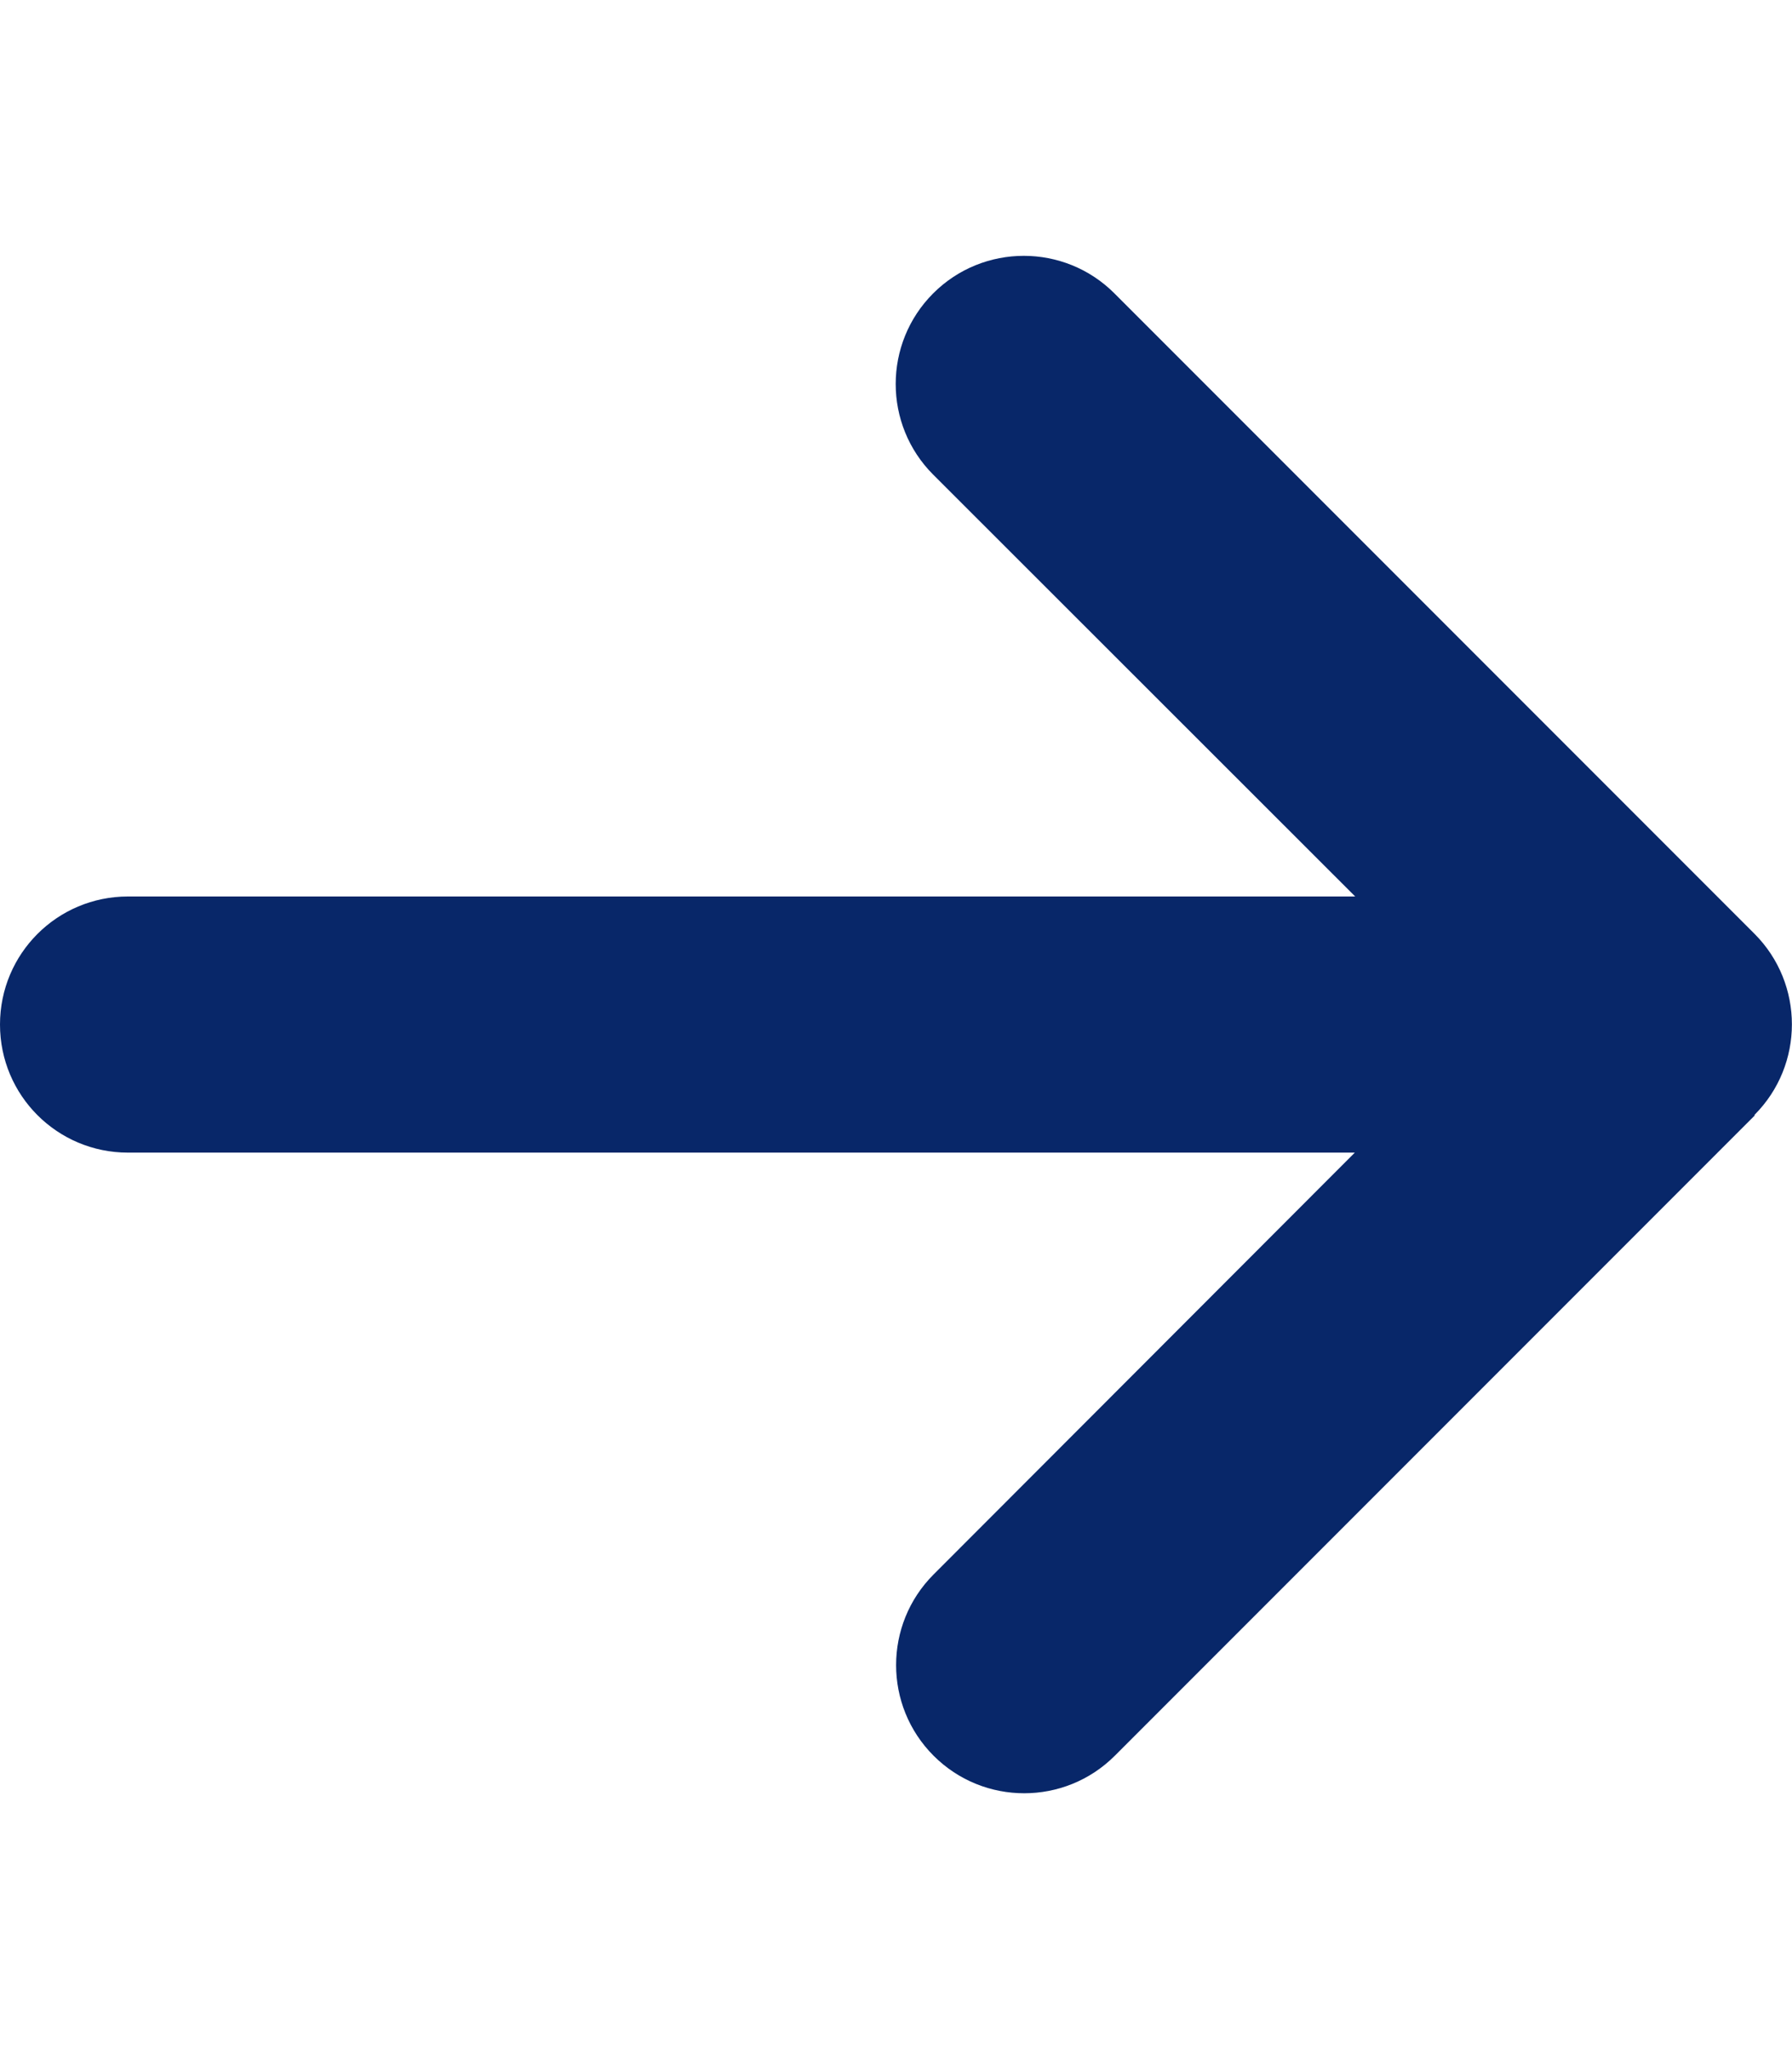 <svg width="448" height="512" viewBox="0 0 448 512" fill="none" xmlns="http://www.w3.org/2000/svg">
<path d="M438.6 278.6C451.1 266.1 451.1 245.8 438.6 233.3L278.6 73.3C266.1 60.8 245.8 60.8 233.3 73.3C220.8 85.8 220.8 106.1 233.3 118.6L338.8 224H32C14.3 224 0 238.3 0 256C0 273.7 14.3 288 32 288H338.7L233.4 393.4C220.9 405.9 220.9 426.2 233.4 438.7C245.9 451.2 266.2 451.2 278.7 438.7L438.7 278.7L438.6 278.6Z" fill="#082769"/>
</svg>

